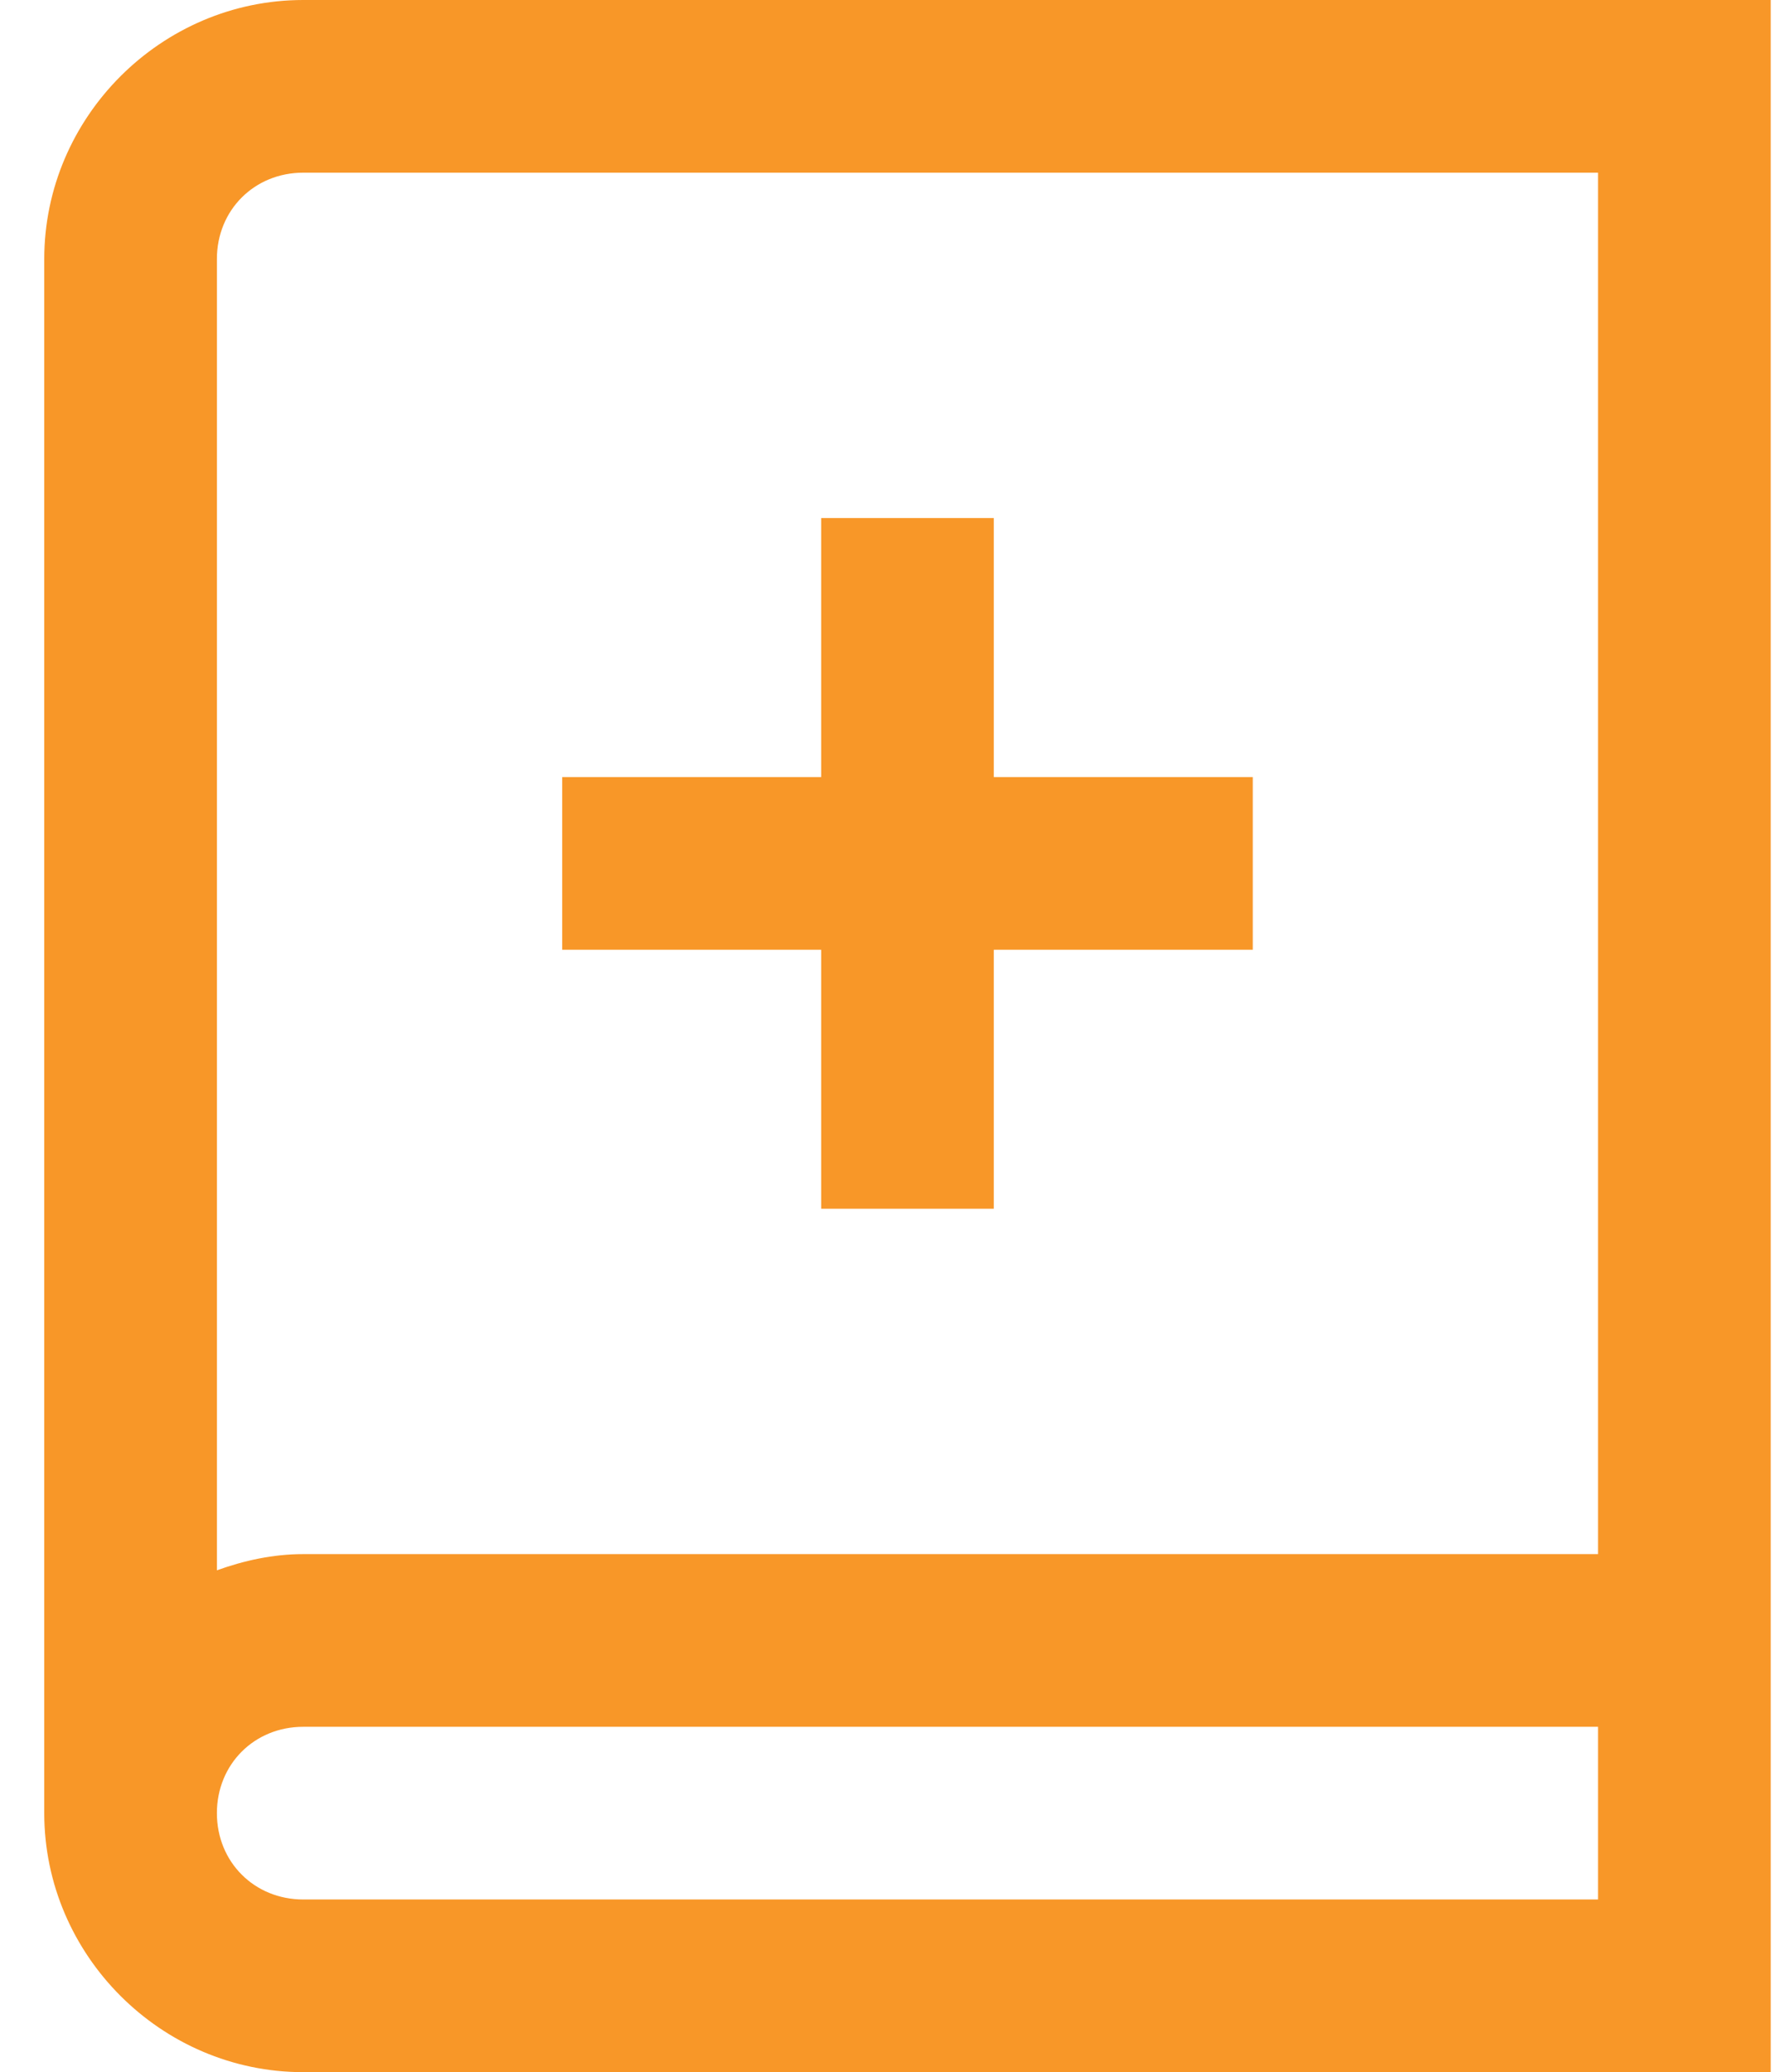 <?xml version="1.0" encoding="UTF-8"?>
<svg width="31px" height="36px" viewBox="0 0 31 36" version="1.1" xmlns="http://www.w3.org/2000/svg" xmlns:xlink="http://www.w3.org/1999/xlink">
    <title>Shape</title>
    <defs>
        <path d="M7.269,36 C4.802,36 2.769,33.967 2.769,31.5 L2.769,4.5 C2.769,2.033 4.802,0 7.269,0 L32.769,0 L32.769,36 L7.269,36 Z M7.269,33 L29.769,33 L29.769,9 L7.269,9 C6.742,9 6.244,8.889 5.769,8.719 L5.769,31.5 C5.769,32.35 6.42,33 7.269,33 Z M16.269,27 L16.269,22.5 L11.769,22.5 L11.769,19.5 L16.269,19.5 L16.269,15 L19.269,15 L19.269,19.5 L23.769,19.5 L23.769,22.5 L19.269,22.5 L19.269,27 L16.269,27 Z M7.269,6 L29.769,6 L29.769,3 L7.269,3 C6.42,3 5.769,3.65 5.769,4.5 C5.769,5.35 6.42,6 7.269,6 Z" id="path-1"></path>
    </defs>
    <g id="Mocks-Internal-Pages---Get-Help" stroke="none" stroke-width="1" fill="none" fill-rule="evenodd">
        <g id="Mocks---Healthy-Blue-Emergency-Preparedness" transform="translate(-251, -1323)">
            <g id="resources-and-links-copy" transform="translate(166, 1323)">
                <g id="health-book" transform="translate(83, 0)">
                    <mask id="mask-2" fill="white">
                        <use xlink:href="#path-1"></use>
                    </mask>
                    <use id="Shape" fill="#F89728" fill-rule="nonzero" transform="translate(17.769, 18) scale(1, -1) translate(-17.769, -18) " xlink:href="#path-1"></use>
                </g>
            </g>
        </g>
    </g>
</svg>